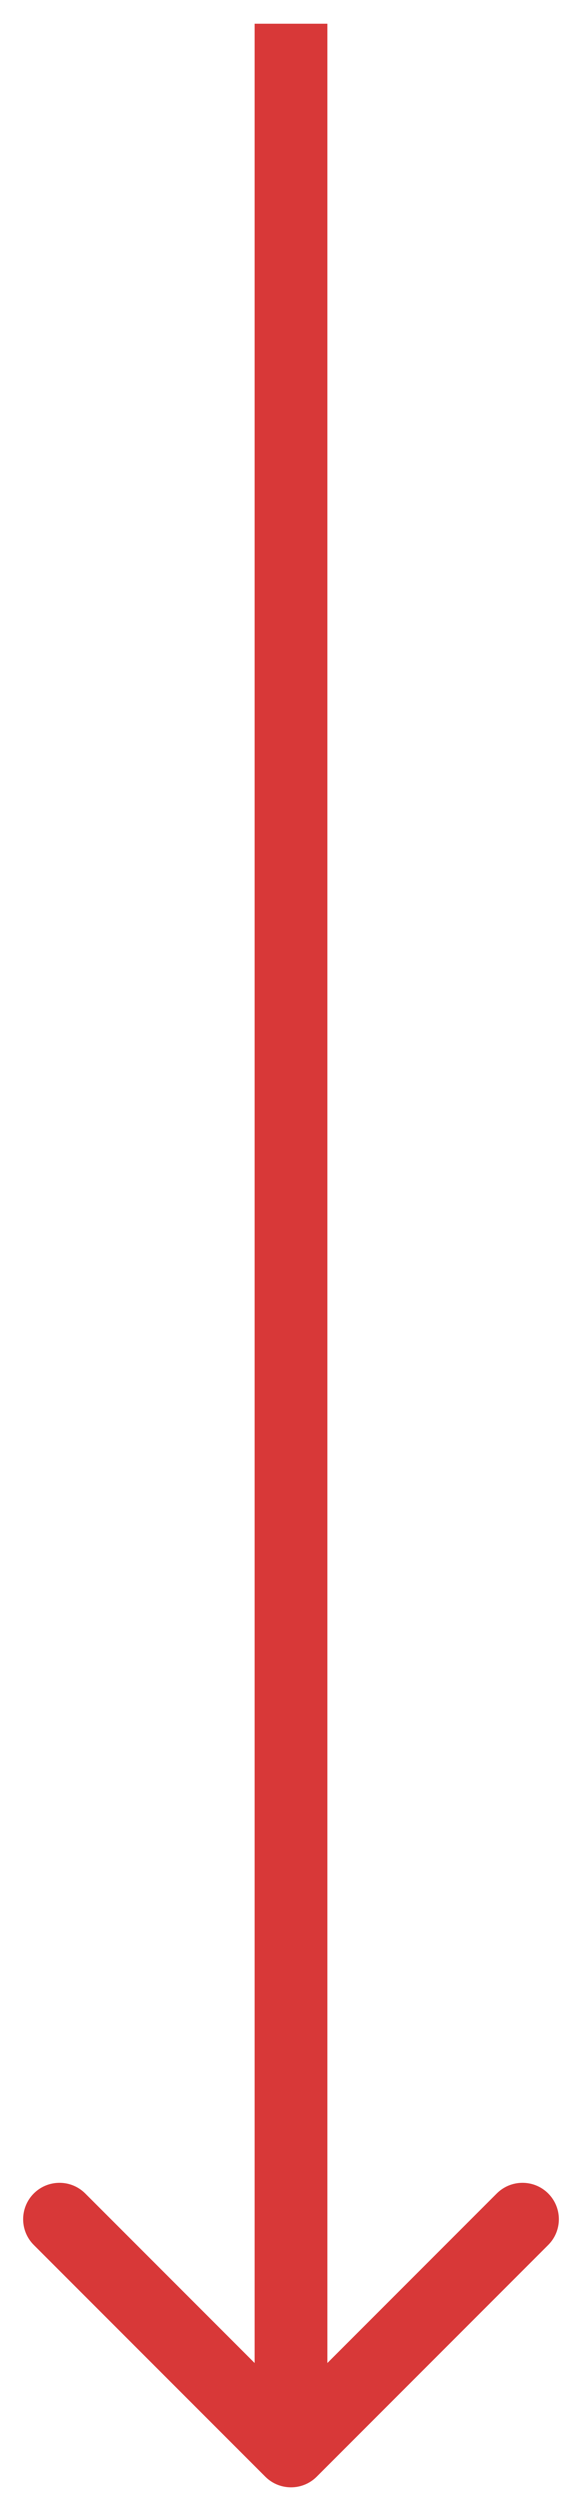 <svg width="24" height="103" viewBox="0 0 24 103" fill="none" xmlns="http://www.w3.org/2000/svg">
<path d="M10.939 102.037C11.525 102.623 12.475 102.623 13.061 102.037L22.607 92.491C23.192 91.906 23.192 90.956 22.607 90.37C22.021 89.784 21.071 89.784 20.485 90.37L12 98.855L3.515 90.37C2.929 89.784 1.979 89.784 1.393 90.37C0.808 90.956 0.808 91.906 1.393 92.491L10.939 102.037ZM10.5 0.977V100.977H13.5V0.977H10.5Z" fill="#D83838"/>
</svg>
